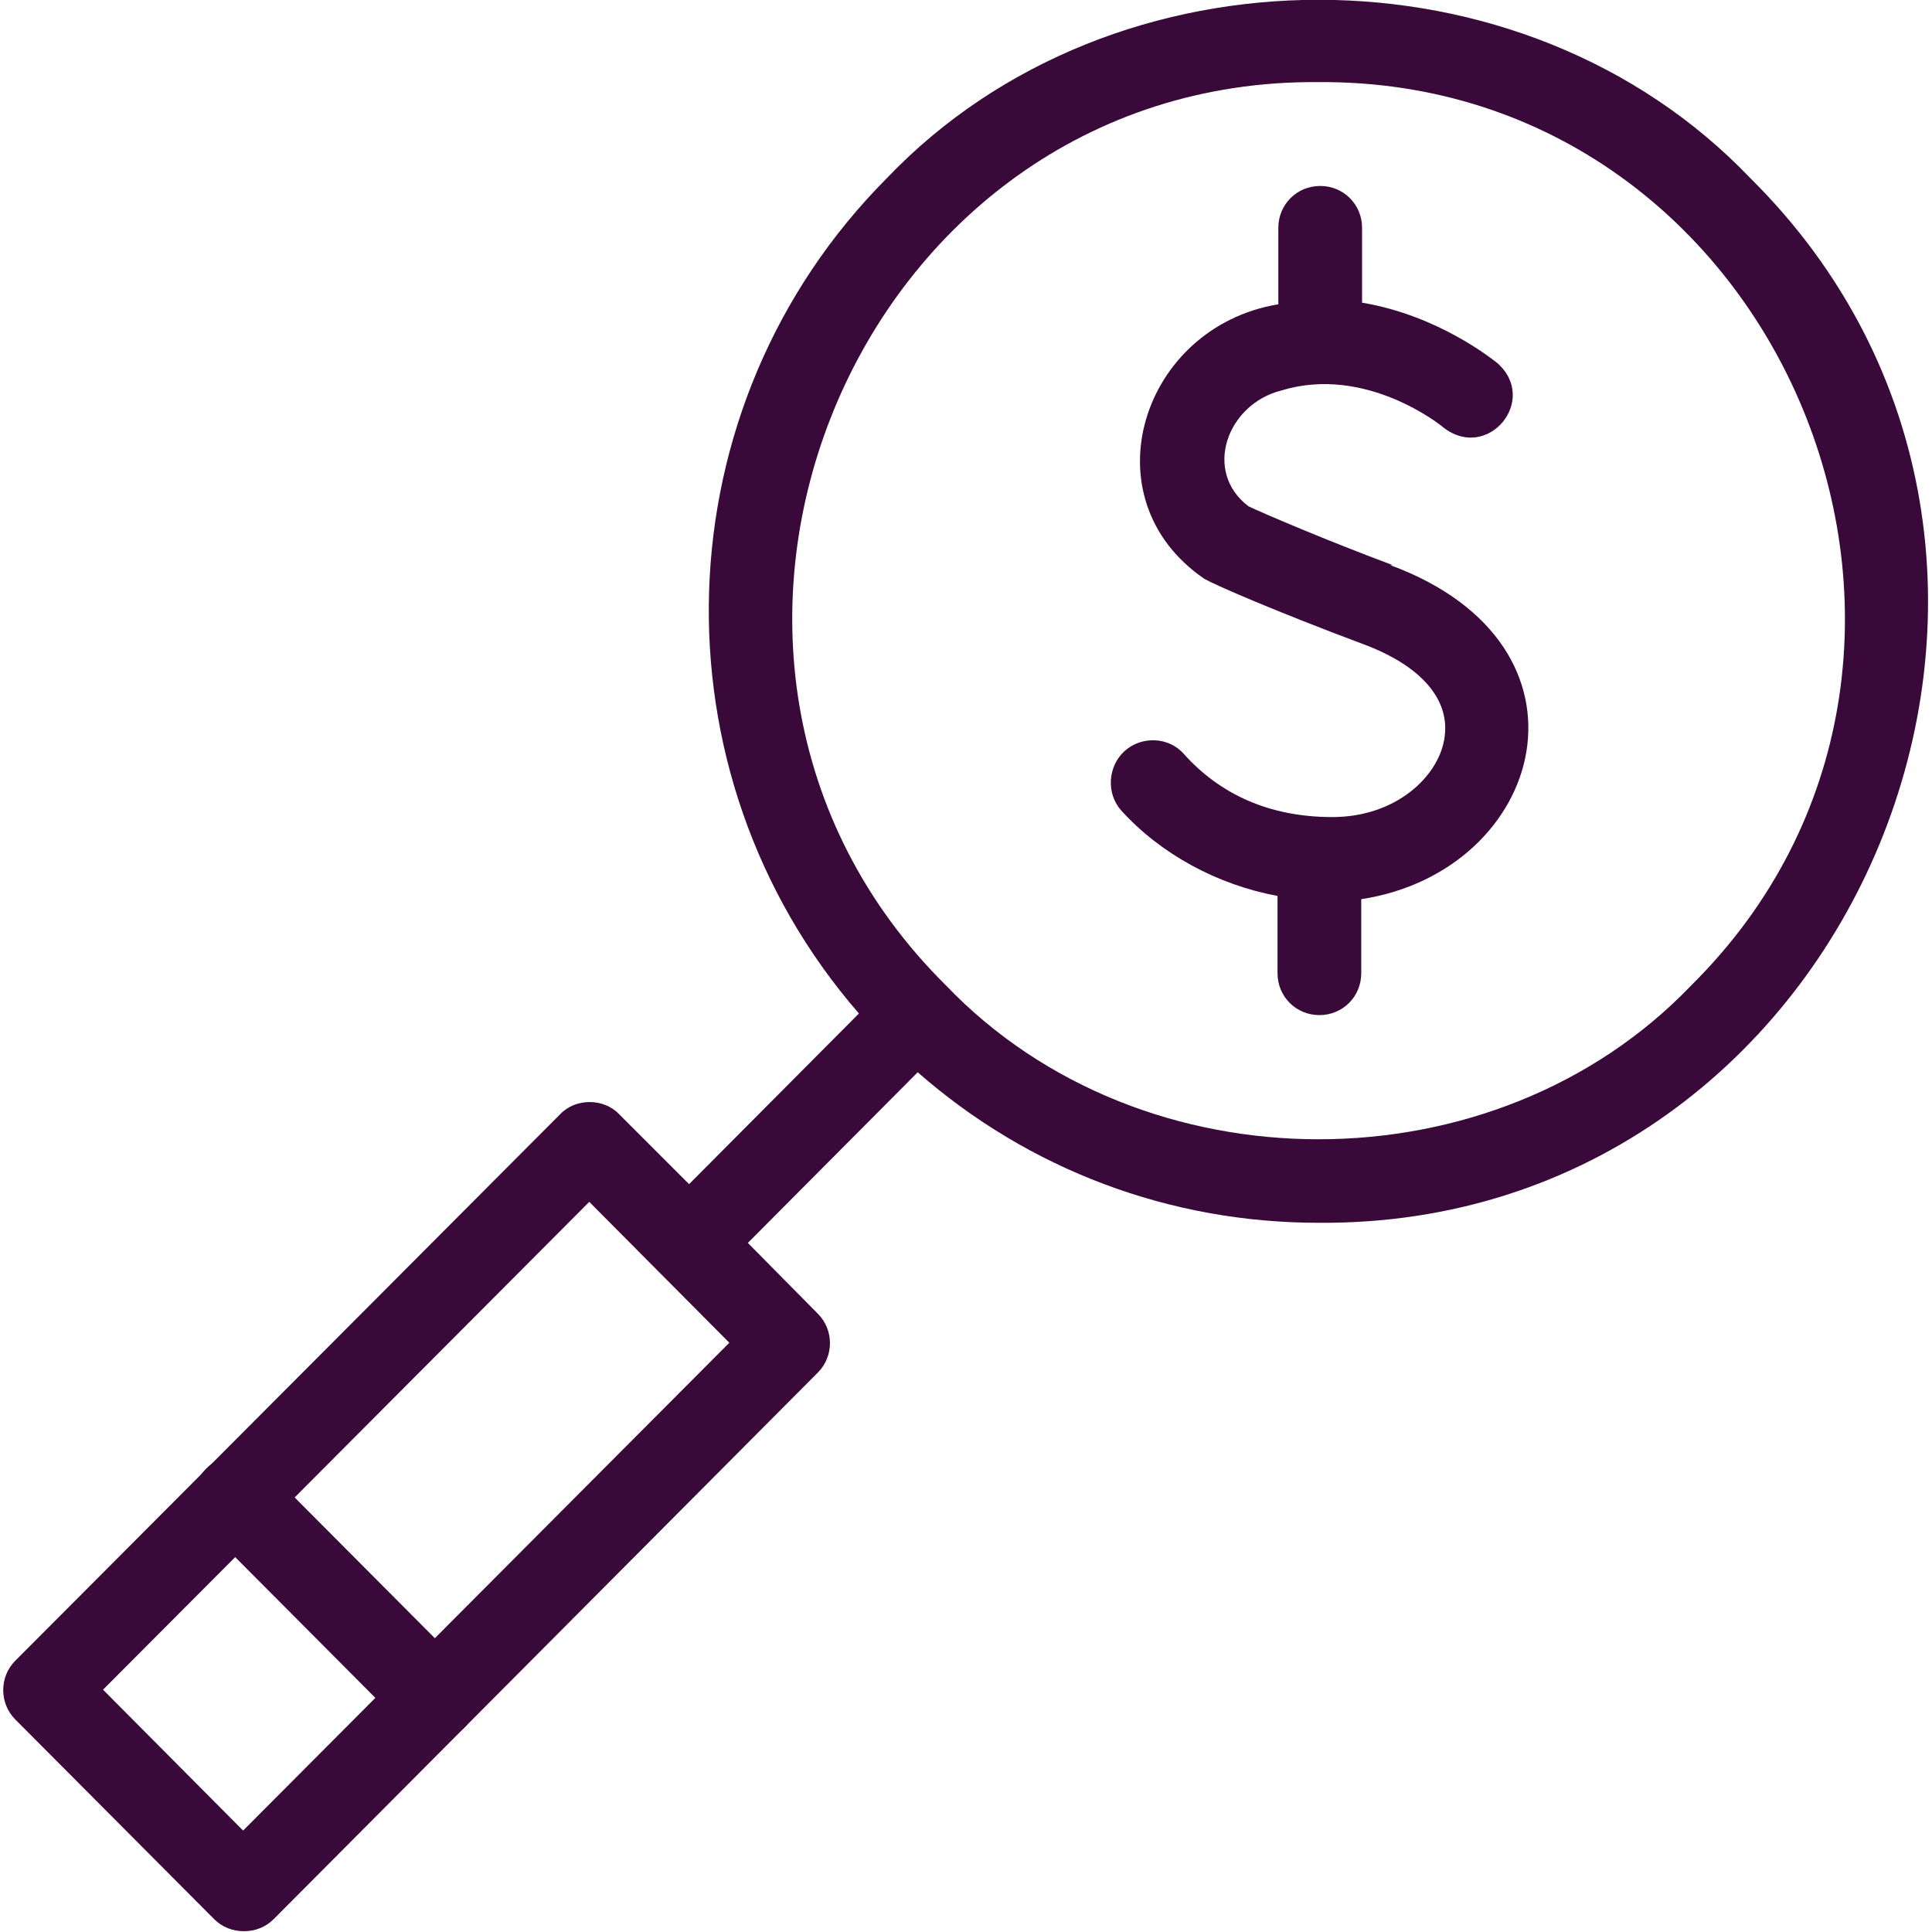 <?xml version="1.0" encoding="UTF-8"?>
<svg id="Layer_1" data-name="Layer 1" xmlns="http://www.w3.org/2000/svg" version="1.1" viewBox="0 0 240 240">
  <defs>
    <style>
      .cls-1 {
        fill: #390939;
        stroke-width: 0px;
      }
    </style>
  </defs>
  <path class="cls-1" d="M173,70.2c-8.3-3.1-16-6.4-17.9-7.3-5.7-4.3-2.7-12.7,4.1-14.4,10.5-3.2,19.9,4.4,20.1,4.6,5.5,4.3,11.9-3.4,6.7-8-.4-.3-7.2-5.9-16.8-7.5v-9.3c0-2.9-2.3-5.2-5.2-5.2s-5.2,2.3-5.2,5.2v9.5c-17,2.8-23.8,24.1-9.2,34.1,1.4.8,9,4.1,19.7,8.1,7.3,2.7,11,7,10.1,11.9-.8,4.6-6,9.6-13.9,9.6s-14-2.9-18.4-7.8c-1.9-2.2-5.3-2.3-7.4-.4-2.1,1.9-2.3,5.3-.4,7.4,4.9,5.4,11.9,9.2,19.4,10.6v9.6c0,2.9,2.3,5.2,5.2,5.2s5.2-2.3,5.2-5.2v-9.2c22.8-3.5,30.7-31.5,3.6-41.5h0ZM173,70.2"/>
  <g>
    <path class="cls-1" d="M54,216.1c-1.3,0-2.7-.5-3.7-1.5l-24.7-24.8c-4.7-5.1,2.3-12.1,7.4-7.4l24.7,24.8c3.3,3.3.9,9-3.7,8.9h0ZM54,216.1"/>
    <path class="cls-1" d="M217.4,22.1c-28.2-29.5-79-29.5-107.2,0-28.3,28.4-29.5,73.9-3.5,103.8l-21.1,21.2-8.7-8.7c-1.9-2-5.4-2-7.3,0L1.9,206.3c-2,2-2,5.3,0,7.3l24.7,24.8c1,1,2.3,1.5,3.7,1.5s2.7-.5,3.7-1.5l67.6-67.9c2-2,2-5.3,0-7.3l-8.7-8.8,21.1-21.2c13.8,12.1,31.3,18.7,49.8,18.7,66.9.5,101.1-82.8,53.6-129.8h0ZM30.2,227.4l-17.4-17.5,60.4-60.6,17.4,17.5-60.4,60.6ZM210.1,122.4c-24.4,25.5-68.2,25.5-92.6,0-41-40.6-11.5-112.7,46.3-112.2,57.8-.4,87.3,71.6,46.3,112.2h0ZM210.1,122.4"/>
  </g>
</svg>